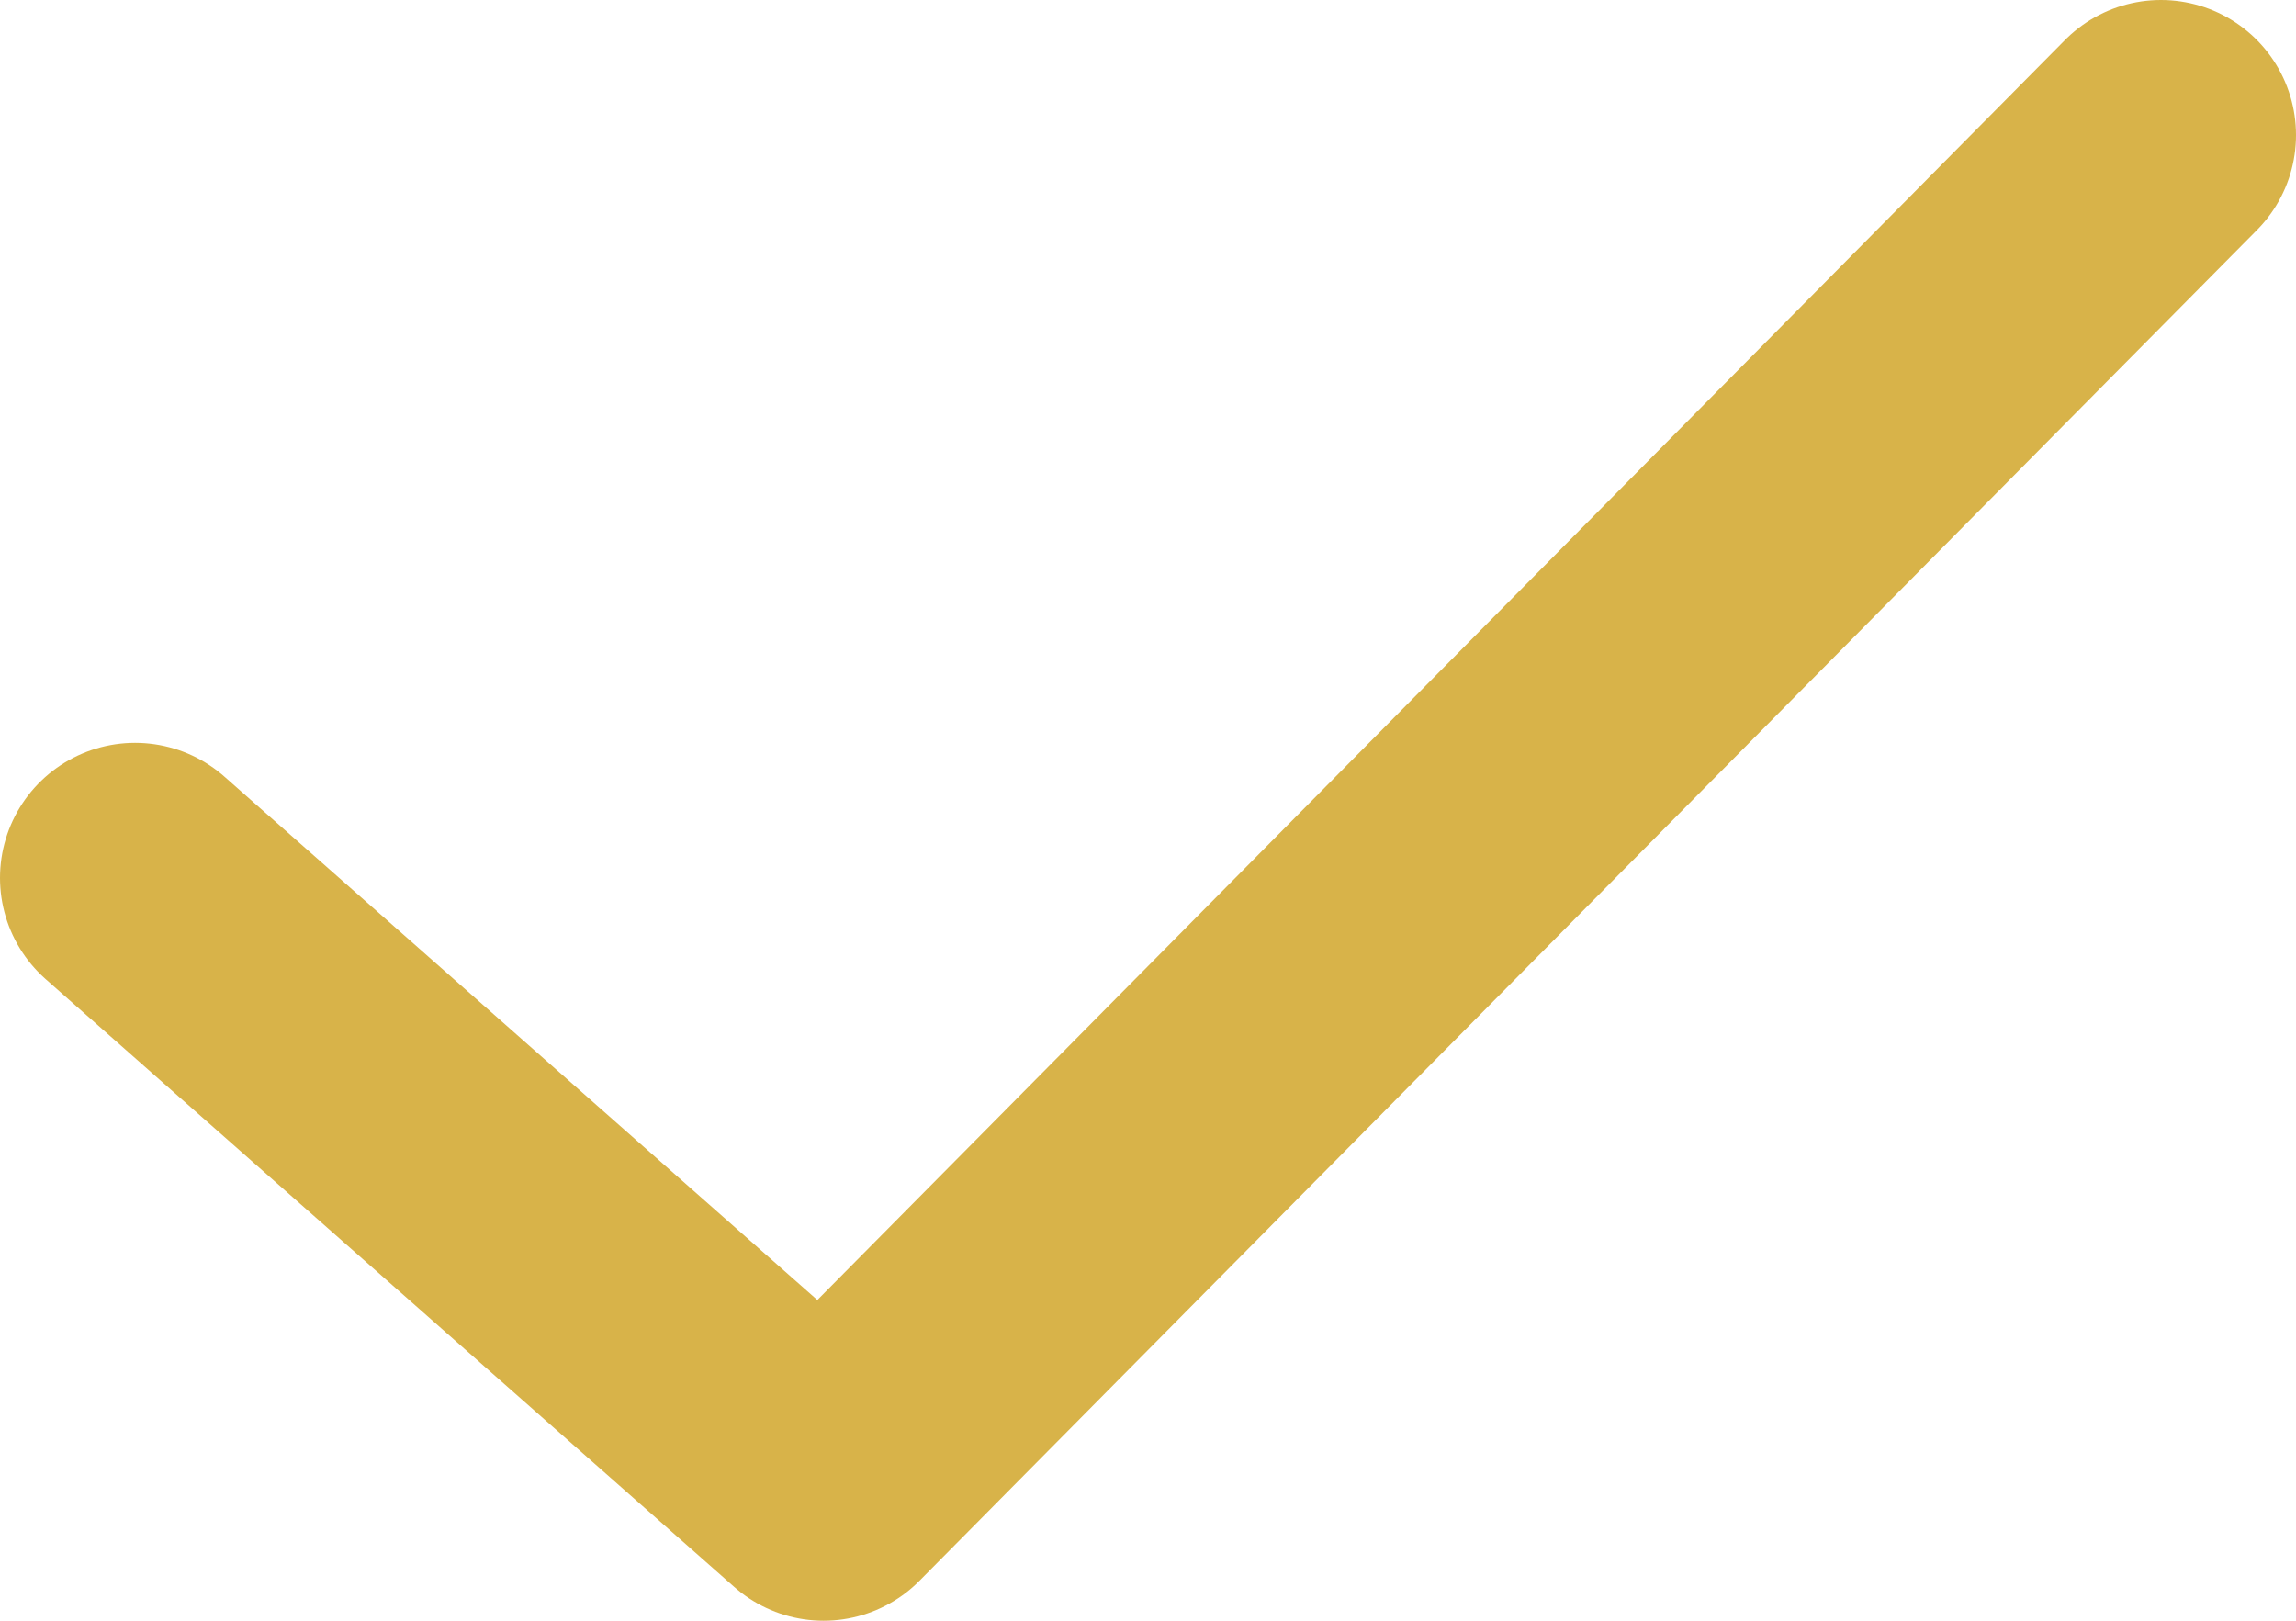 <svg width="17" height="12" viewBox="0 0 17 12" fill="none" xmlns="http://www.w3.org/2000/svg">
<path d="M16 1L6.098 11L1 6.5" stroke="#D8B349" stroke-width="2" stroke-linecap="round" stroke-linejoin="round"/>
</svg>

